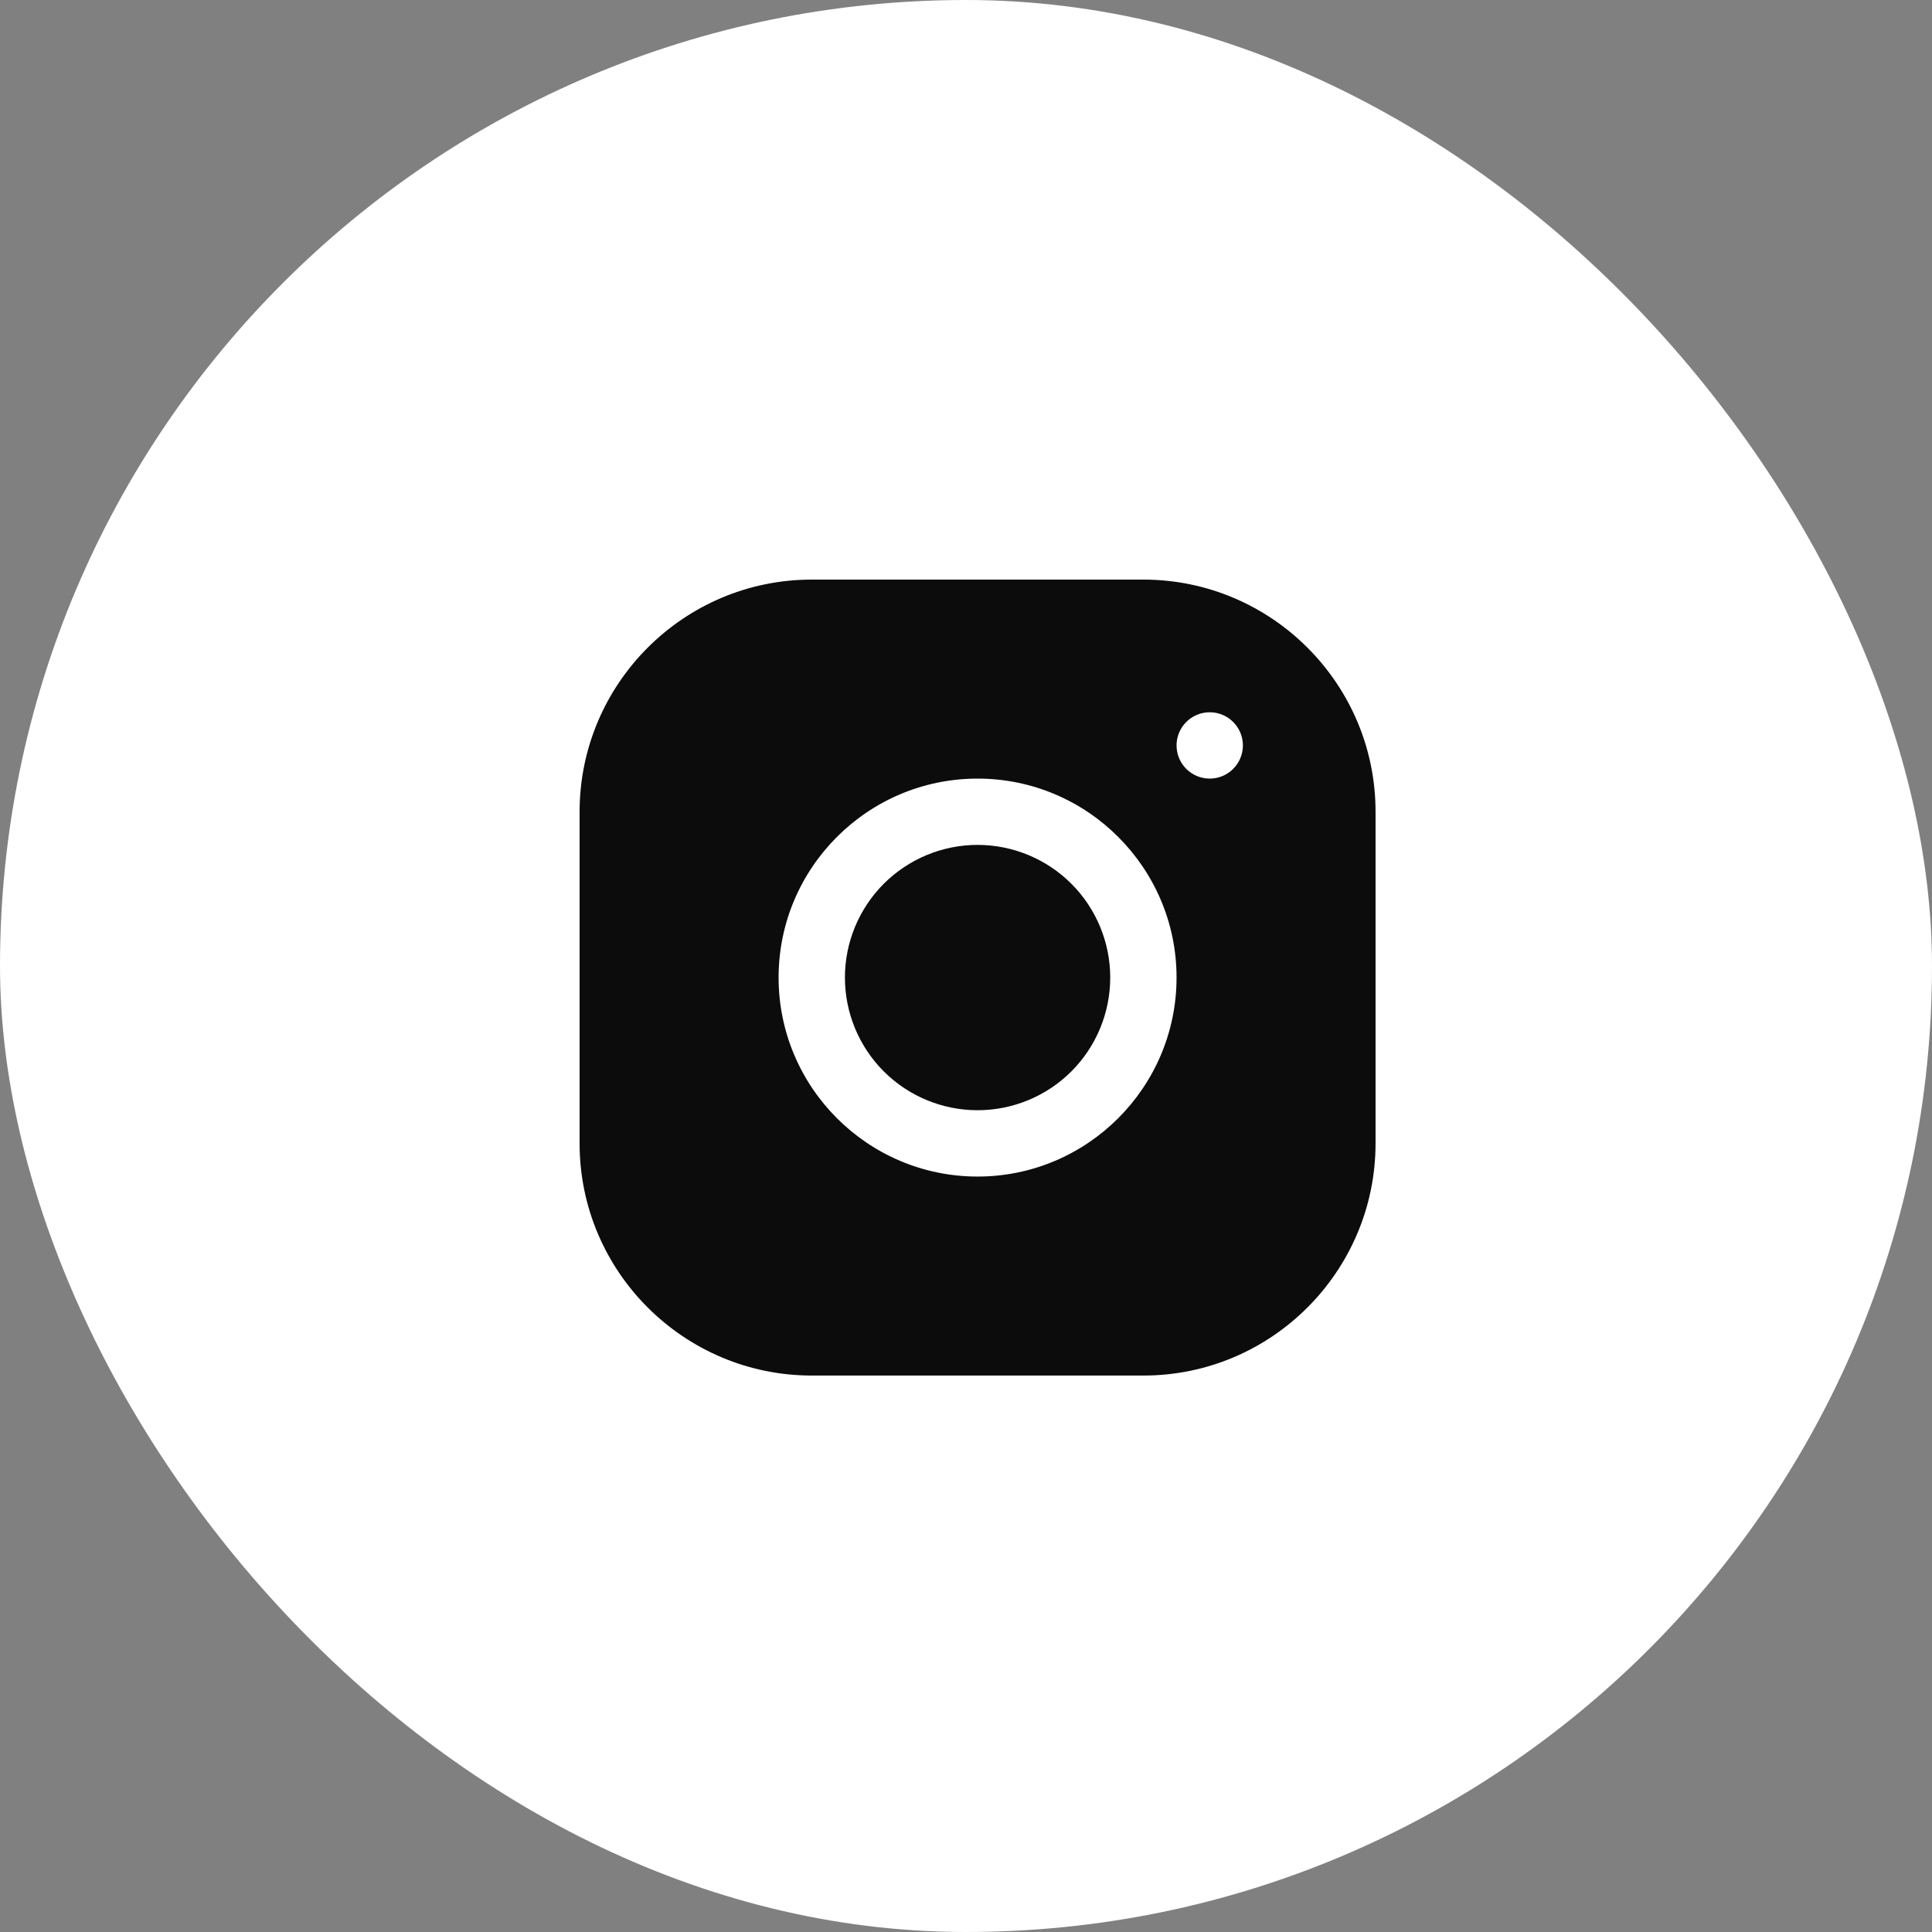 <?xml version="1.0" encoding="UTF-8"?> <svg xmlns="http://www.w3.org/2000/svg" width="60" height="60" viewBox="0 0 60 60" fill="none"><rect x="0" y="0" width="60" height="60" fill="#808080" stroke="none"/><rect width="60" height="60" rx="30" fill="white"></rect><path d="M25.208 18C21.233 18 18 21.236 18 25.212V35.511C18 39.486 21.236 42.719 25.212 42.719H35.511C39.486 42.719 42.719 39.483 42.719 35.507V25.208C42.719 21.233 39.483 18 35.507 18H25.208ZM37.569 22.12C38.138 22.12 38.599 22.581 38.599 23.15C38.599 23.718 38.138 24.18 37.569 24.18C37 24.18 36.539 23.718 36.539 23.15C36.539 22.581 37 22.12 37.569 22.12ZM30.359 24.18C33.767 24.18 36.539 26.951 36.539 30.359C36.539 33.767 33.767 36.539 30.359 36.539C26.951 36.539 24.18 33.767 24.18 30.359C24.18 26.951 26.951 24.18 30.359 24.18ZM30.359 26.239C29.267 26.239 28.219 26.674 27.446 27.446C26.674 28.219 26.24 29.267 26.24 30.359C26.24 31.452 26.674 32.5 27.446 33.273C28.219 34.045 29.267 34.479 30.359 34.479C31.452 34.479 32.5 34.045 33.273 33.273C34.045 32.5 34.479 31.452 34.479 30.359C34.479 29.267 34.045 28.219 33.273 27.446C32.5 26.674 31.452 26.239 30.359 26.239Z" fill="#0C0C0C"></path></svg> 